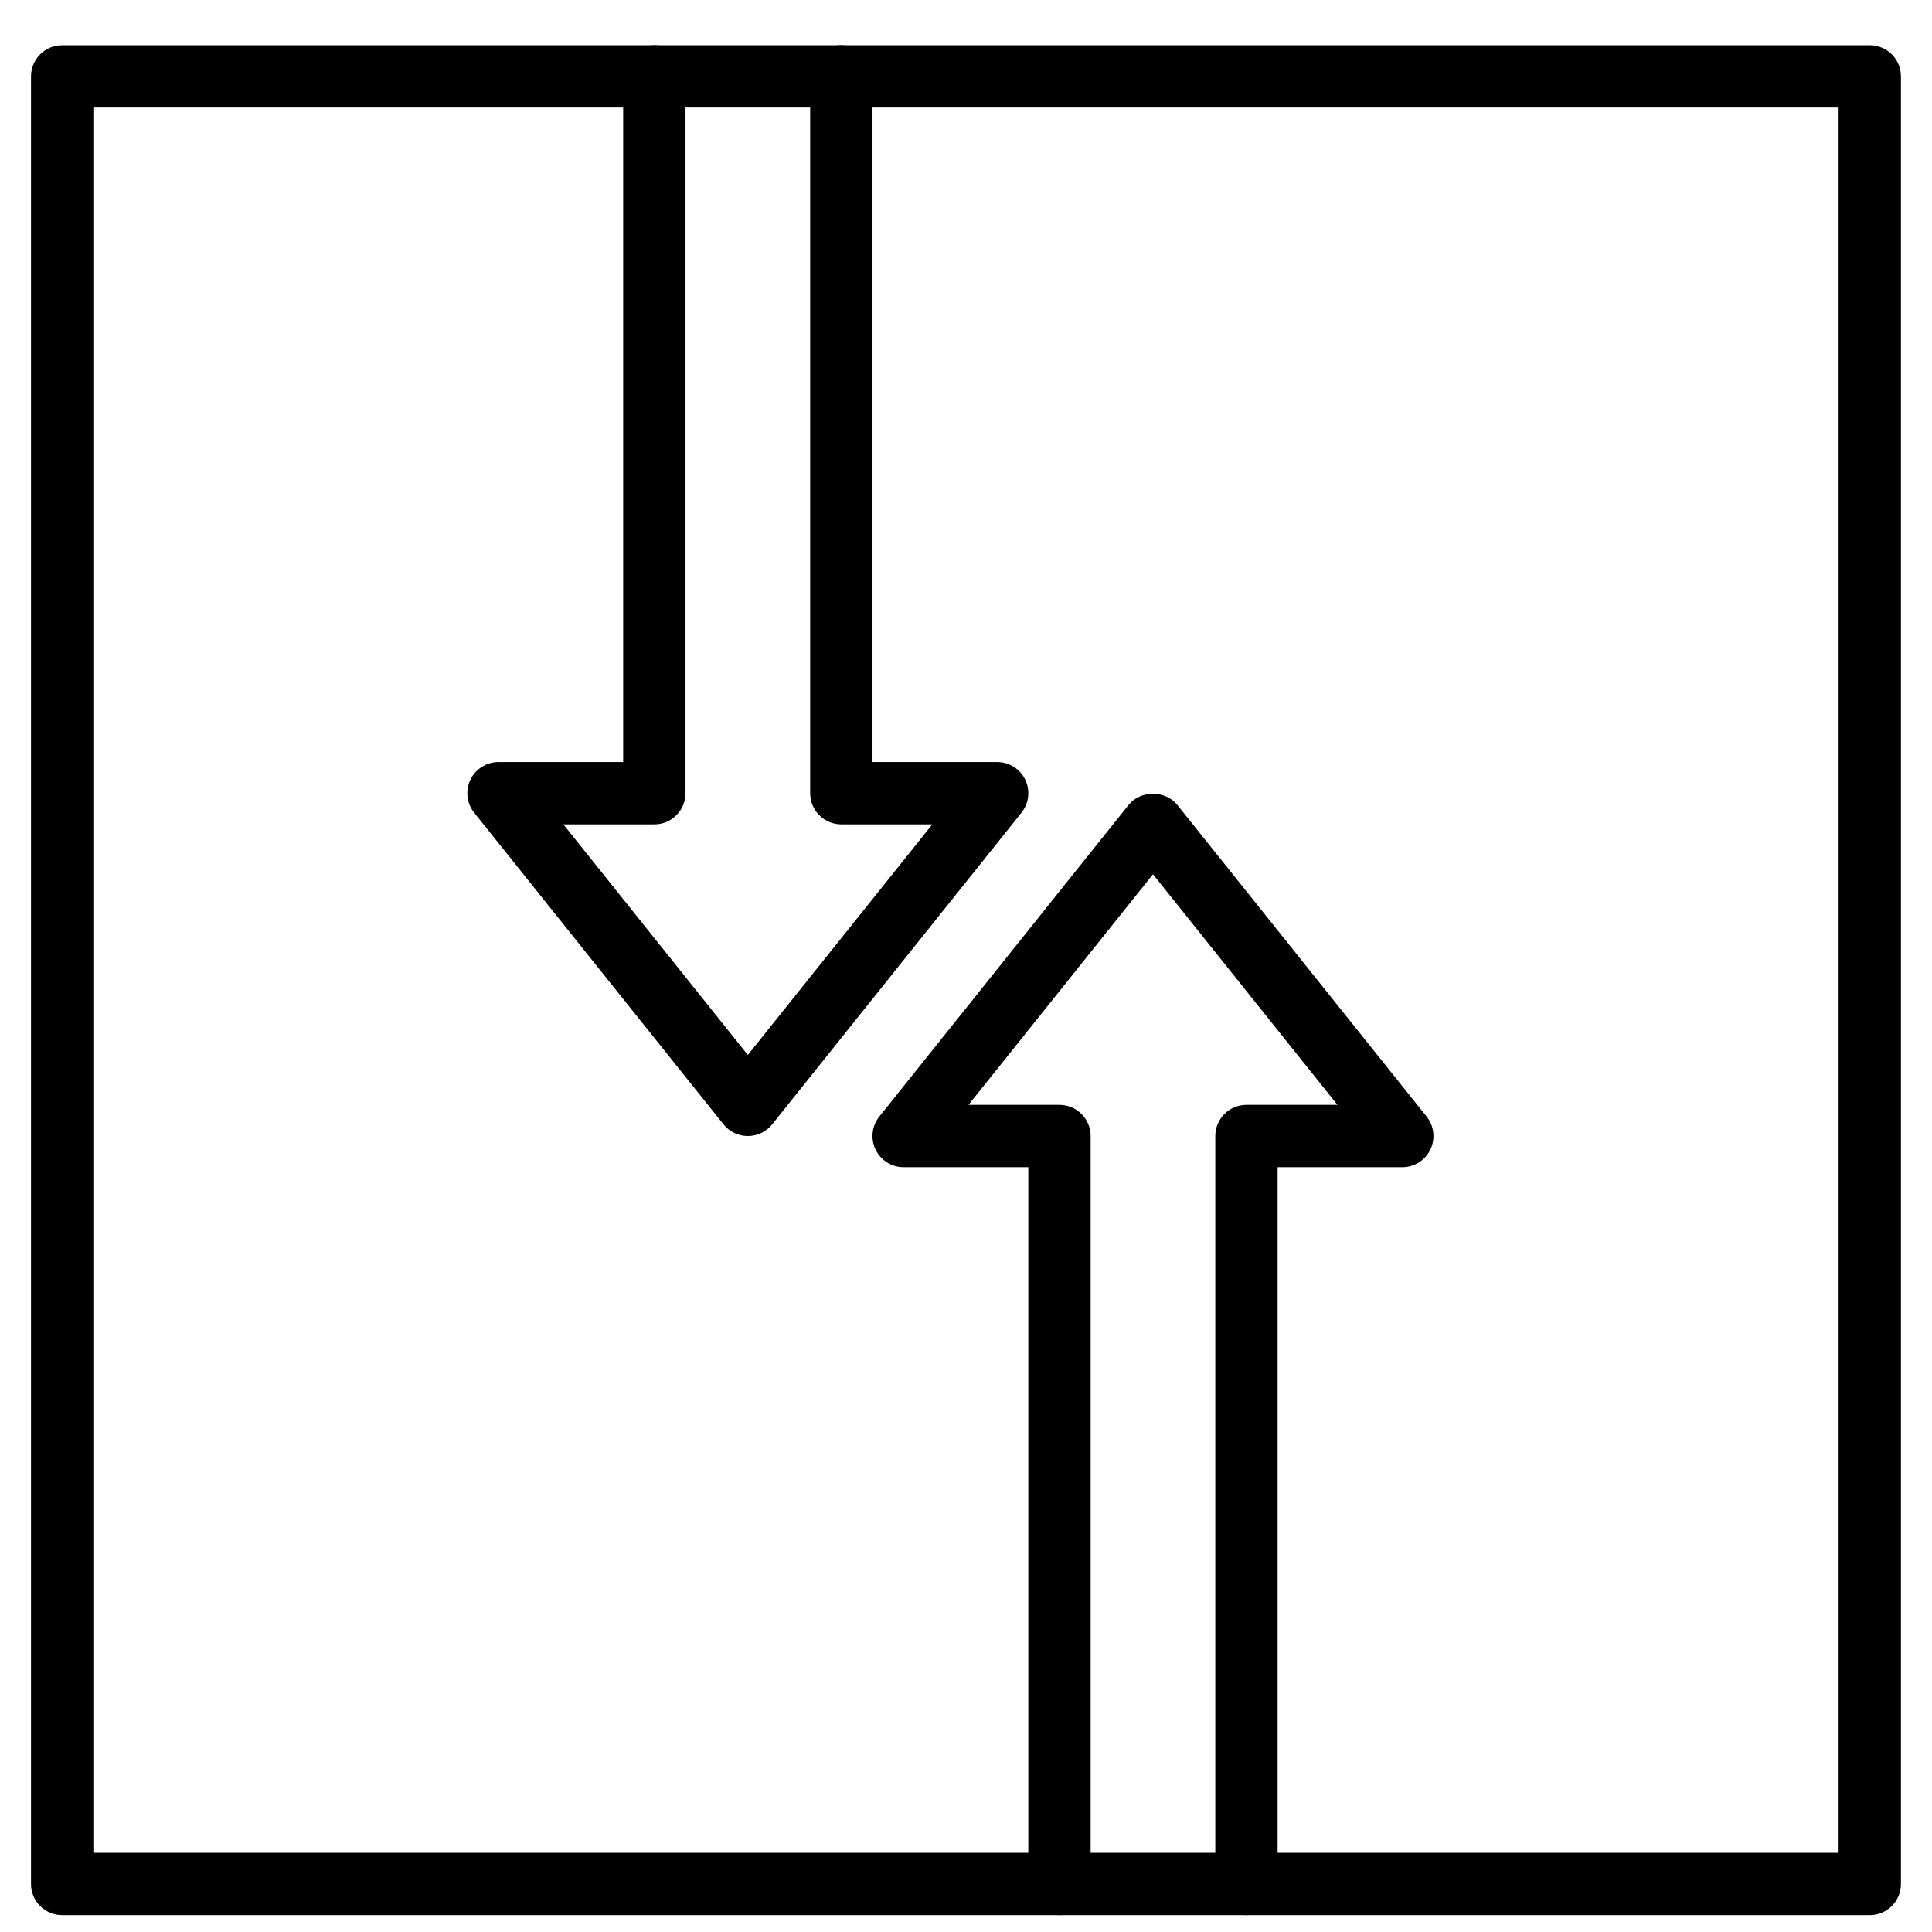 <?xml version="1.0" encoding="UTF-8"?>
<!-- Uploaded to: ICON Repo, www.svgrepo.com, Generator: ICON Repo Mixer Tools -->
<svg width="800px" height="800px" version="1.1" viewBox="144 144 512 512" xmlns="http://www.w3.org/2000/svg">
 <defs>
  <clipPath id="b">
   <path d="m152 155h496v496.9h-496z"/>
  </clipPath>
  <clipPath id="a">
   <path d="m375 354h149v297.9h-149z"/>
  </clipPath>
 </defs>
 <g clip-path="url(#b)">
  <path d="m168.74 635.02h462.51v-462.52h-462.51zm470.77 16.516h-479.03c-4.562 0-8.262-3.691-8.262-8.258v-479.03c0-4.57 3.699-8.262 8.262-8.262h479.03c4.559 0 8.258 3.691 8.258 8.262v479.03c0 4.566-3.699 8.258-8.258 8.258z" fill-rule="evenodd"/>
 </g>
 <path d="m342.18 445.06c-2.512 0-4.879-1.141-6.449-3.098l-66.074-82.594c-1.98-2.484-2.371-5.879-0.992-8.746 1.371-2.848 4.269-4.676 7.441-4.676h33.039v-181.7c0-4.57 3.699-8.262 8.258-8.262s8.258 3.691 8.258 8.262v189.96c0 4.566-3.699 8.258-8.258 8.258h-24.109l48.887 61.109 48.887-61.109h-24.109c-4.559 0-8.258-3.691-8.258-8.258v-189.96c0-4.57 3.699-8.262 8.258-8.262 4.559 0 8.262 3.691 8.262 8.262v181.7h33.035c3.172 0 6.07 1.828 7.441 4.676 1.379 2.867 0.992 6.262-0.992 8.746l-66.074 82.594c-1.566 1.957-3.938 3.098-6.449 3.098" fill-rule="evenodd"/>
 <g clip-path="url(#a)">
  <path d="m474.33 651.54c-4.559 0-8.262-3.691-8.262-8.258v-198.22c0-4.57 3.703-8.262 8.262-8.262h24.109l-48.887-61.109-48.887 61.109h24.109c4.559 0 8.258 3.691 8.258 8.262v198.22c0 4.566-3.699 8.258-8.258 8.258s-8.262-3.691-8.262-8.258v-189.96h-33.035c-3.172 0-6.07-1.824-7.441-4.676-1.379-2.867-0.992-6.262 0.992-8.746l66.07-82.59c3.133-3.926 9.773-3.926 12.902 0l66.074 82.59c1.98 2.484 2.371 5.879 0.992 8.746-1.371 2.852-4.273 4.676-7.445 4.676h-33.035v189.96c0 4.566-3.699 8.258-8.258 8.258" fill-rule="evenodd"/>
 </g>
</svg>